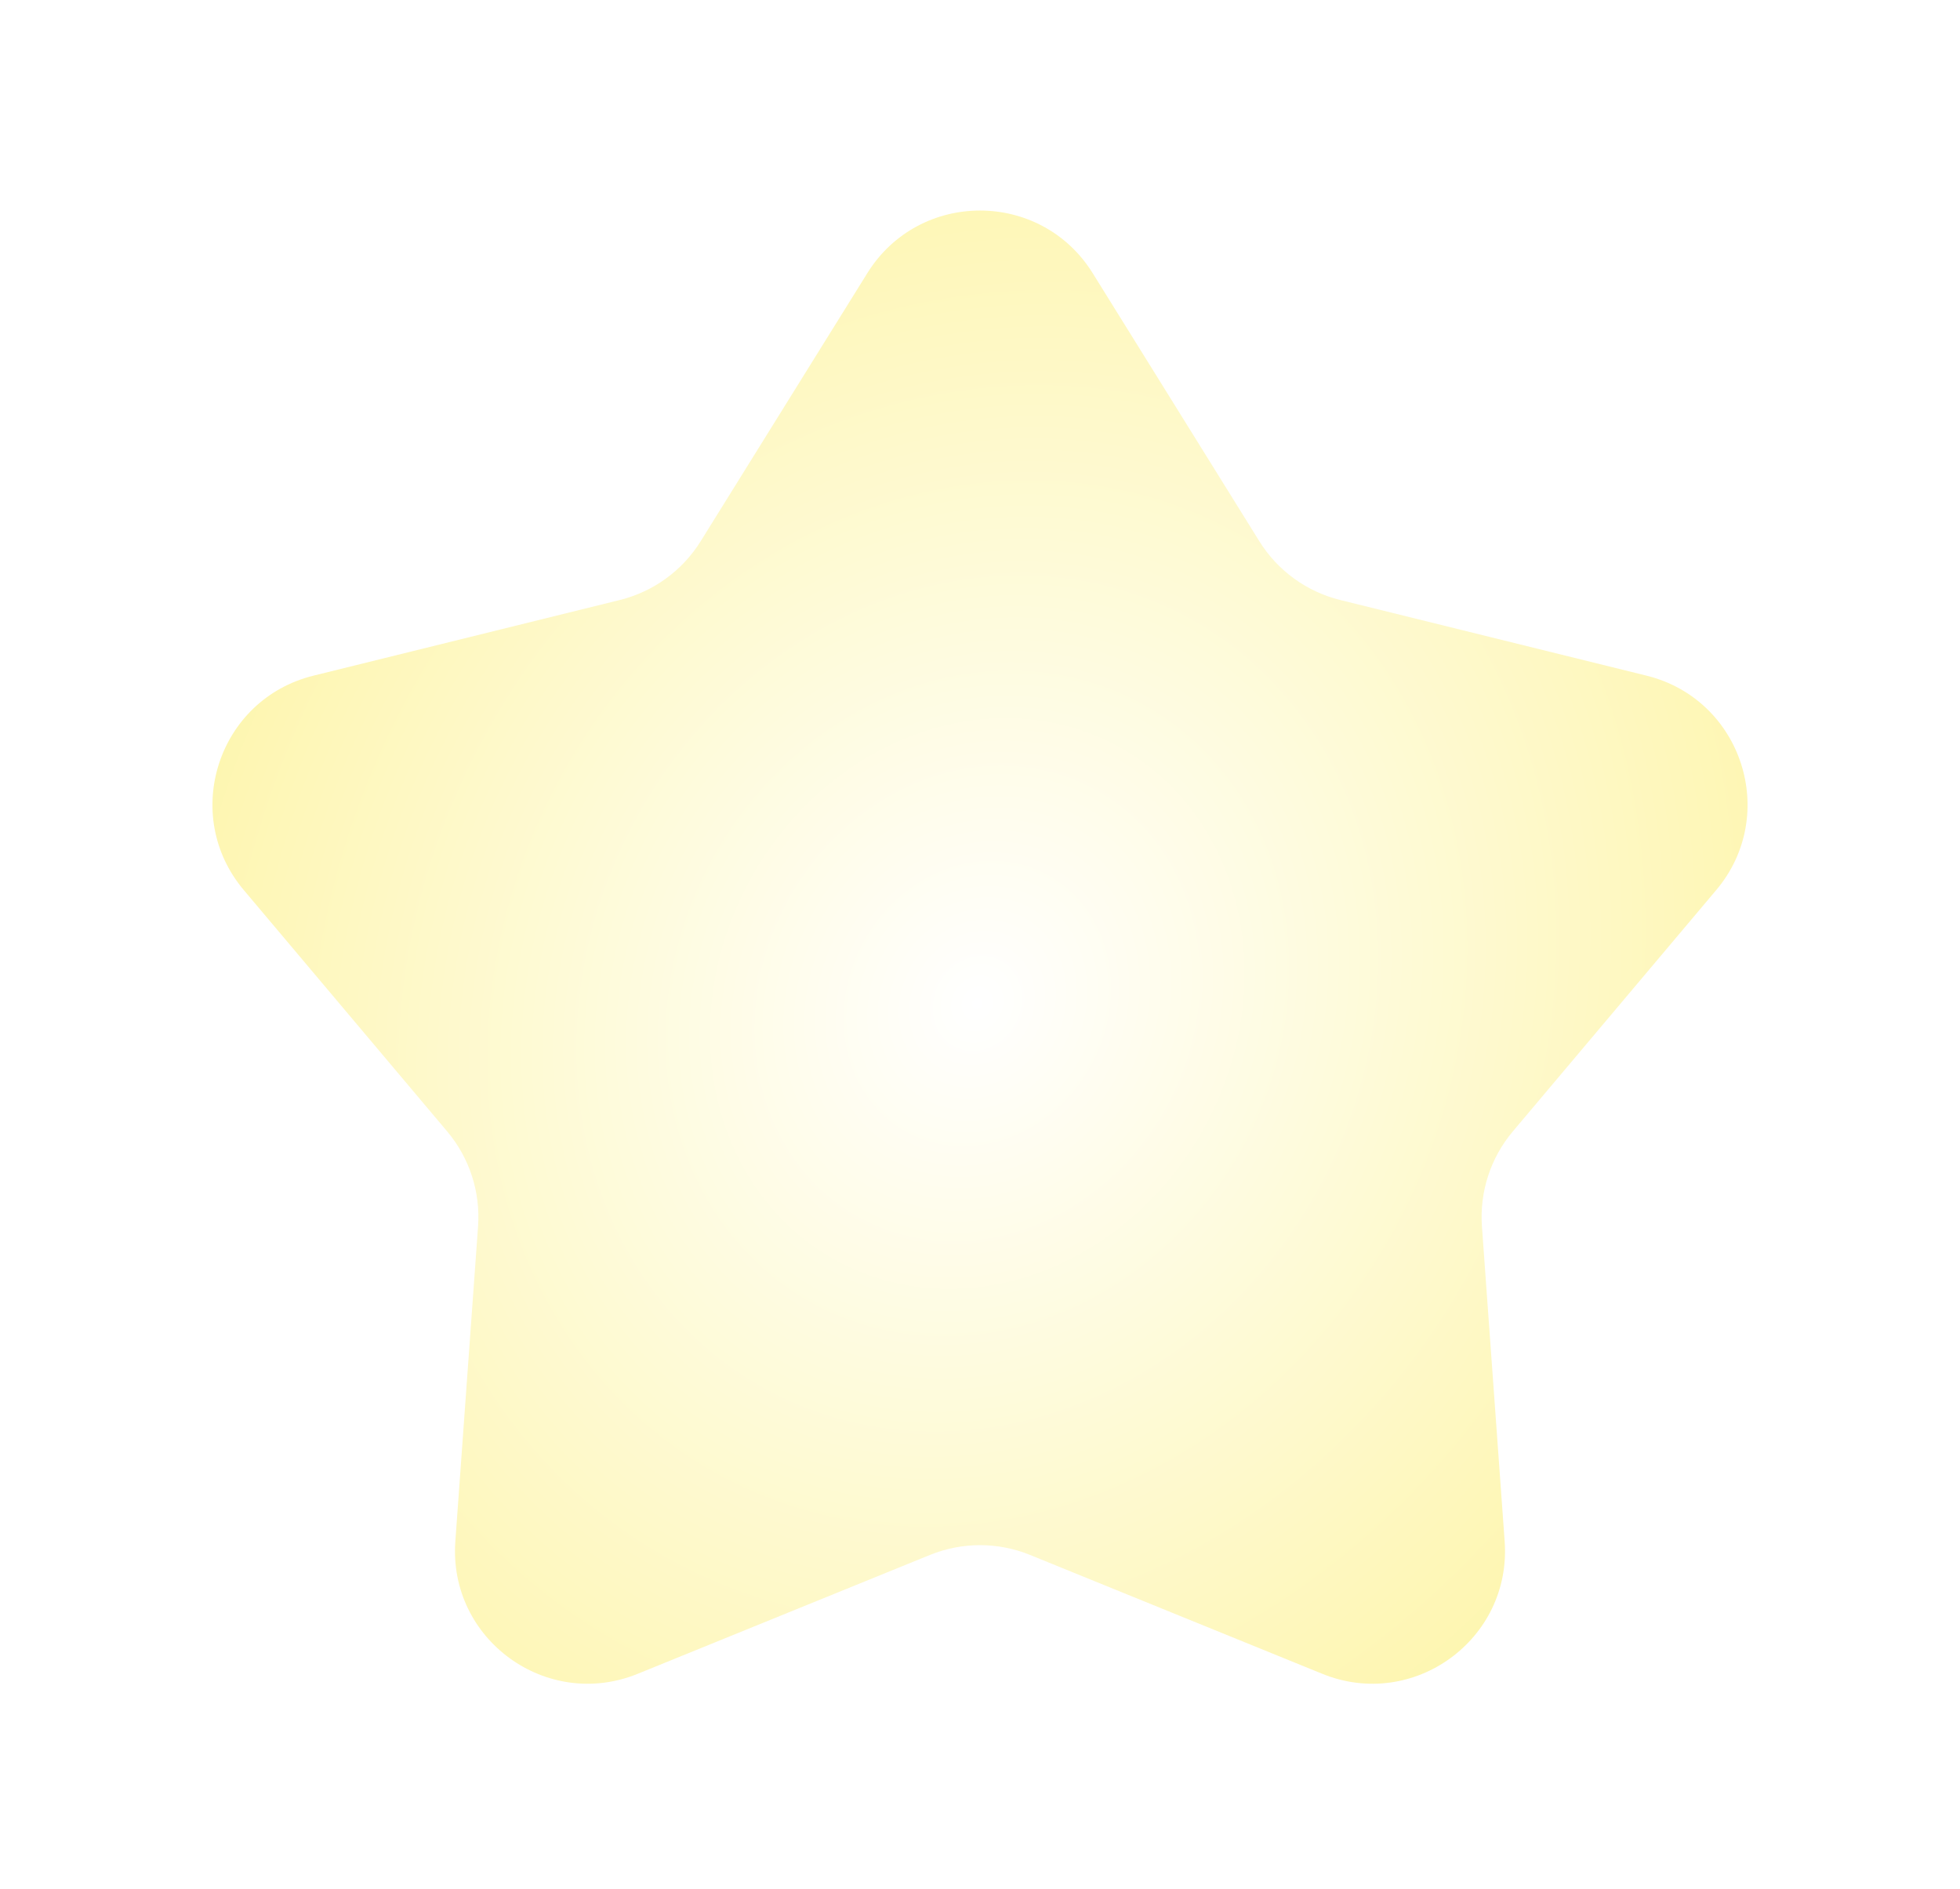 <?xml version="1.0" encoding="UTF-8"?> <svg xmlns="http://www.w3.org/2000/svg" width="192" height="185" viewBox="0 0 192 185" fill="none"> <g filter="url(#filter0_d)"> <path d="M84.96 26.756C90.046 18.575 101.953 18.575 107.04 26.756L123.362 53.008C125.152 55.886 127.995 57.952 131.286 58.765L161.296 66.176C170.649 68.485 174.328 79.809 168.119 87.175L148.196 110.811C146.012 113.402 144.926 116.745 145.17 120.125L147.395 150.957C148.089 160.566 138.456 167.564 129.532 163.936L100.897 152.291C97.757 151.015 94.243 151.015 91.103 152.291L62.468 163.936C53.544 167.564 43.911 160.566 44.605 150.957L46.83 120.125C47.074 116.745 45.988 113.402 43.804 110.811L23.881 87.175C17.672 79.809 21.351 68.485 30.704 66.176L60.715 58.765C64.005 57.952 66.848 55.886 68.638 53.008L84.96 26.756Z" fill="url(#paint0_radial)"></path> </g> <defs> <filter id="filter0_d" x="0.812" y="0.621" width="190.378" height="184.289" filterUnits="userSpaceOnUse" color-interpolation-filters="sRGB"> <feFlood flood-opacity="0" result="BackgroundImageFix"></feFlood> <feColorMatrix in="SourceAlpha" type="matrix" values="0 0 0 0 0 0 0 0 0 0 0 0 0 0 0 0 0 0 127 0"></feColorMatrix> <feOffset></feOffset> <feGaussianBlur stdDeviation="10"></feGaussianBlur> <feColorMatrix type="matrix" values="0 0 0 0 0.416 0 0 0 0 0.2 0 0 0 0 0.631 0 0 0 1 0"></feColorMatrix> <feBlend mode="normal" in2="BackgroundImageFix" result="effect1_dropShadow"></feBlend> <feBlend mode="normal" in="SourceGraphic" in2="effect1_dropShadow" result="shape"></feBlend> </filter> <radialGradient id="paint0_radial" cx="0" cy="0" r="1" gradientUnits="userSpaceOnUse" gradientTransform="translate(95.795 98.28) rotate(116.966) scale(114.26 101.248)"> <stop stop-color="white"></stop> <stop offset="1" stop-color="#FDF399"></stop> </radialGradient> </defs> </svg> 